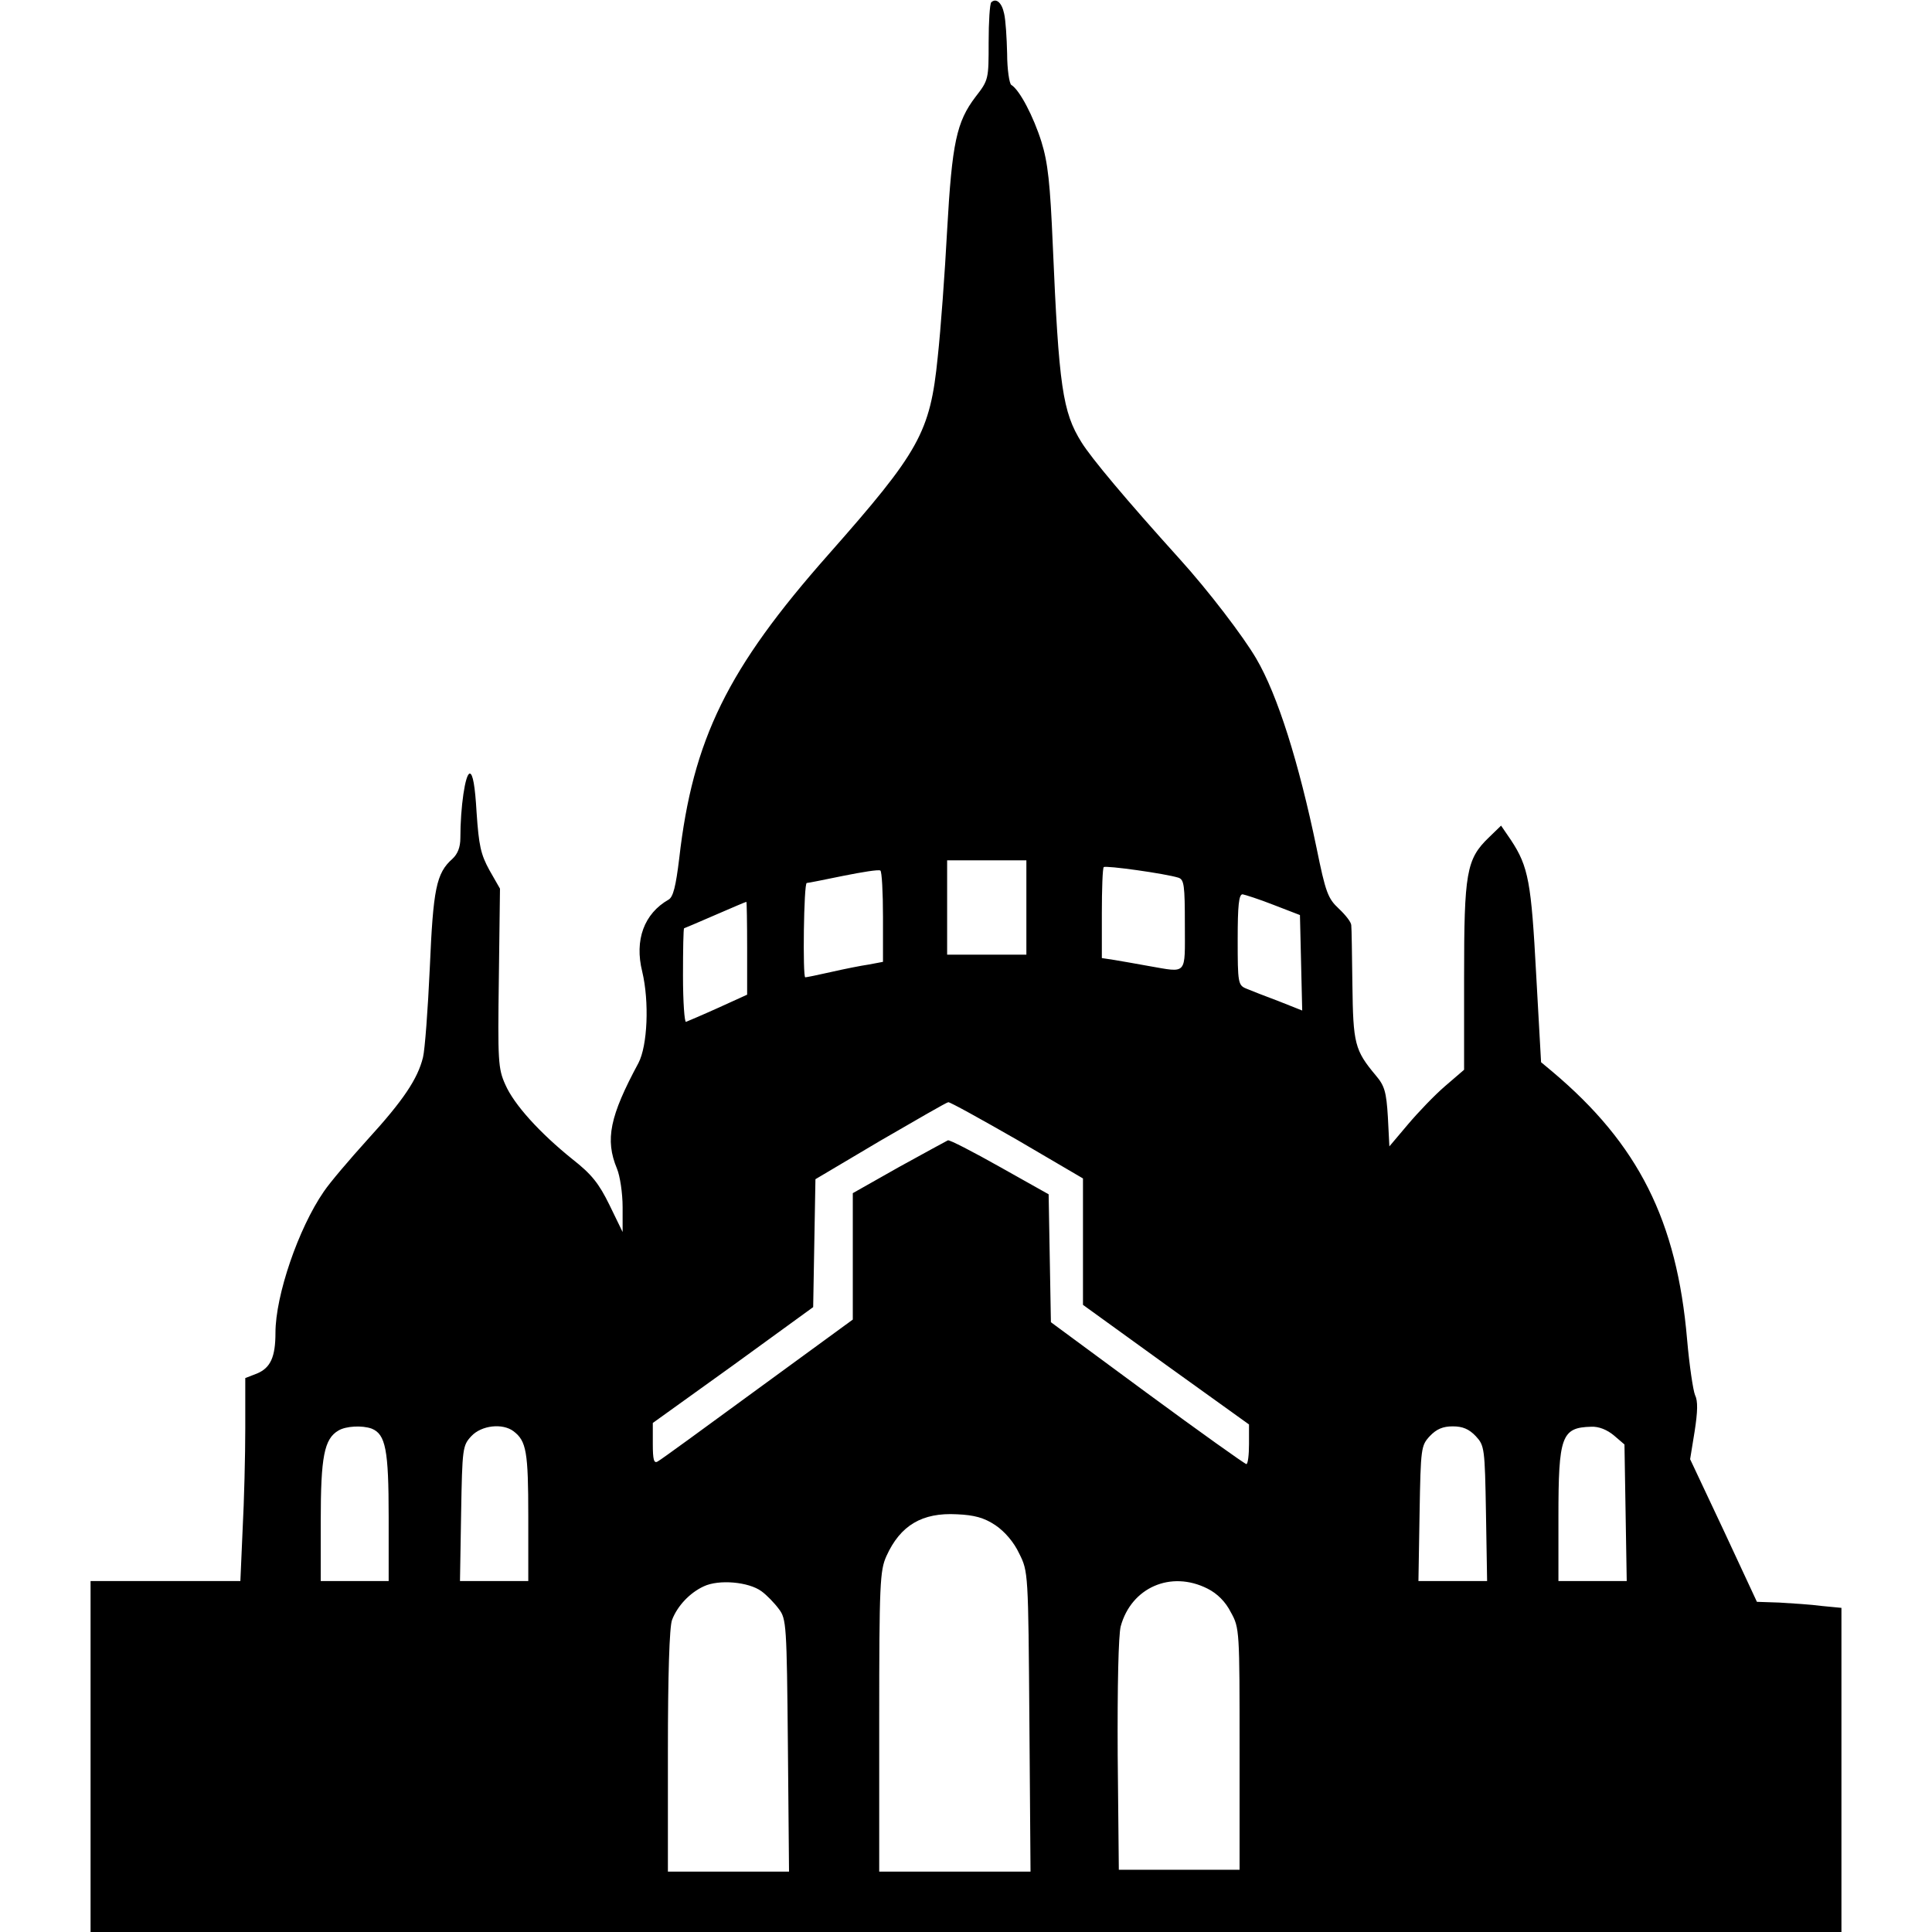 <svg version="1" xmlns="http://www.w3.org/2000/svg" width="682.667" height="682.667" viewBox="0 0 512 512"><path d="M262.7.6c-.4.4-.7 5.2-.7 10.6 0 9.8 0 10-3.5 14.5-5 6.6-6.2 12.1-7.5 35.3-.6 11.3-1.7 26.4-2.5 33.7-2 19.9-4.8 24.9-29 52.3-26.7 30.2-35.9 48.9-39.5 80.5-.9 7.4-1.6 10.2-2.8 10.9-6.5 3.7-9.1 10.7-7 19.1 1.9 8 1.4 19.6-1 24.2-7.6 14.1-8.9 20.3-5.7 28 .8 1.9 1.5 6.5 1.5 10.2v6.6l-3.5-7.2c-2.8-5.7-4.7-8.1-9.8-12.1-8.7-7-15.5-14.5-17.8-19.8-1.9-4.2-2-6.3-1.7-28.2l.3-23.7-2.8-4.9c-2.3-4.2-2.8-6.5-3.4-15.3-.4-7-1-10.3-1.8-10.3-1.2 0-2.5 8.9-2.5 17.1 0 2.4-.7 4.2-2.1 5.5-4.3 3.8-5.1 8-6 28.9-.5 11-1.3 21.7-1.8 23.7-1.4 5.7-5.2 11.4-14.7 21.8-4.7 5.2-10 11.4-11.6 13.8-6.7 9.7-12.8 27.5-12.8 37.4 0 6.4-1.3 9.3-4.9 10.8l-3.1 1.2v13.3c0 7.2-.3 19.3-.7 26.8l-.6 13.7H24v93h464v-85.9l-5.2-.5c-2.9-.4-8-.7-11.2-.9l-6-.2-8.8-18.9-8.9-18.9 1.2-7.4c.8-5.2.9-8 .1-9.6-.5-1.2-1.5-7.8-2.1-14.7-2.7-31.5-12.9-51.8-35.7-71l-3-2.5-1.3-23.3c-1.3-24.3-2-28.5-6.7-35.6l-2.6-3.8-3.3 3.2c-5.9 5.7-6.5 9.3-6.5 36.9v24.6l-5 4.3c-2.8 2.4-7.2 7-9.9 10.2l-4.9 5.8-.4-7.8c-.4-6.7-.9-8.3-3.2-11-5.6-6.7-6-8.4-6.2-24-.1-8-.2-15.1-.3-15.8 0-.8-1.5-2.7-3.3-4.4-2.9-2.7-3.5-4.3-5.9-16.1-4.7-22.6-10.3-40.5-16-50.2-3.4-5.8-12.6-17.9-20.4-26.5-14-15.5-23.3-26.6-25.9-30.8-5-8-6-14.8-7.6-52.2-.7-16.5-1.3-21.9-3-27.4-2.1-6.7-5.8-13.8-8-15.1-.5-.3-1.1-4.1-1.1-8.3-.1-4.2-.4-9-.8-10.6-.6-2.9-2.1-4.2-3.4-3zm9.3 239.9V253h-21v-25h21v12.5zm40.3-7.9c1.5.5 1.7 2 1.7 12.5 0 13.5.8 12.7-9.6 10.9-3.2-.6-7.4-1.3-9.1-1.6l-3.3-.5v-11.8c0-6.5.2-12 .5-12.3.5-.5 16.3 1.7 19.8 2.8zM234 243v11.9l-3.7.7c-2.1.3-6.6 1.2-10.1 2s-6.5 1.4-6.8 1.4c-.7 0-.4-25 .4-25 .4 0 4.8-.9 9.7-1.9 5-1 9.3-1.7 9.8-1.4.4.2.7 5.8.7 12.3zm103.5-3.2l7 2.7.3 12.7.3 12.6-6.3-2.5c-3.5-1.3-7.3-2.8-8.5-3.3-2.2-.9-2.3-1.5-2.3-13 0-9 .3-12 1.3-12 .6.1 4.4 1.3 8.2 2.8zM198 251.3v12.3l-7.7 3.5c-4.2 1.9-8 3.5-8.5 3.7-.4.2-.8-5.3-.8-12.2 0-6.9.1-12.6.3-12.6.1 0 3.8-1.6 8.2-3.5 4.4-1.9 8.1-3.5 8.3-3.5.1 0 .2 5.5.2 12.3zm71.6 50.8l17.4 10.2v33.5l22 15.9 22 15.8v5.2c0 2.9-.3 5.3-.7 5.3-.5-.1-12.3-8.5-26.3-18.8l-25.5-18.8-.3-16.9-.3-17-13-7.3c-7.1-4-13.3-7.2-13.7-7-.4.2-6.3 3.4-13 7.1l-12.2 6.9v33.5l-25.2 18.4c-13.8 10.1-25.7 18.8-26.5 19.2-1 .6-1.3-.4-1.3-4.7v-5.5l21.3-15.3 21.2-15.4.3-17 .3-16.9 17.2-10.2c9.5-5.5 17.6-10.2 18-10.2.4-.1 8.7 4.5 18.3 10zM98.5 378.6c3.7 1.5 4.5 5.6 4.5 23.4v17H85v-16c0-16.9.9-21.7 4.7-23.9 2-1.2 6.3-1.4 8.8-.5zm37.6.7c3.4 2.6 3.9 5.4 3.9 22.6V419h-18.1l.3-17.9c.3-17.4.4-18 2.7-20.5 2.7-2.9 8.3-3.5 11.2-1.3zm255 1.3c2.3 2.5 2.4 3.1 2.7 20.5l.3 17.9h-18.2l.3-17.9c.3-17.4.4-18 2.7-20.5 1.8-1.9 3.5-2.6 6.1-2.6 2.6 0 4.3.7 6.1 2.6zm36.6-.2l2.8 2.4.3 18.1.3 18.1H413v-17c0-21.4.8-23.7 8.7-23.9 2-.1 4.2.8 6 2.3zm-163.9 23.8c2.5 1.7 4.9 4.5 6.3 7.5 2.4 4.8 2.4 5 2.7 44.6l.3 39.7H233v-39.8c0-36.6.2-40 1.9-43.8 3.7-8.2 9.5-11.6 18.7-11.1 4.6.2 7.2.9 10.2 2.9zm-62 17.5c1.4 1 3.5 3.2 4.6 4.7 2 2.6 2.1 4.2 2.4 36.2l.3 33.4H177v-31.9c0-20.2.4-33 1.1-34.8 1.4-3.7 4.7-7.2 8.4-8.9 4-1.9 11.9-1.2 15.3 1.3zM320 421c2.6 1.3 4.8 3.5 6.2 6.3 2.3 4.1 2.3 4.9 2.3 36.2v32h-32l-.3-30.3c-.1-18.4.2-31.9.8-34.2 2.8-10.3 13.3-14.9 23-10z"/></svg>